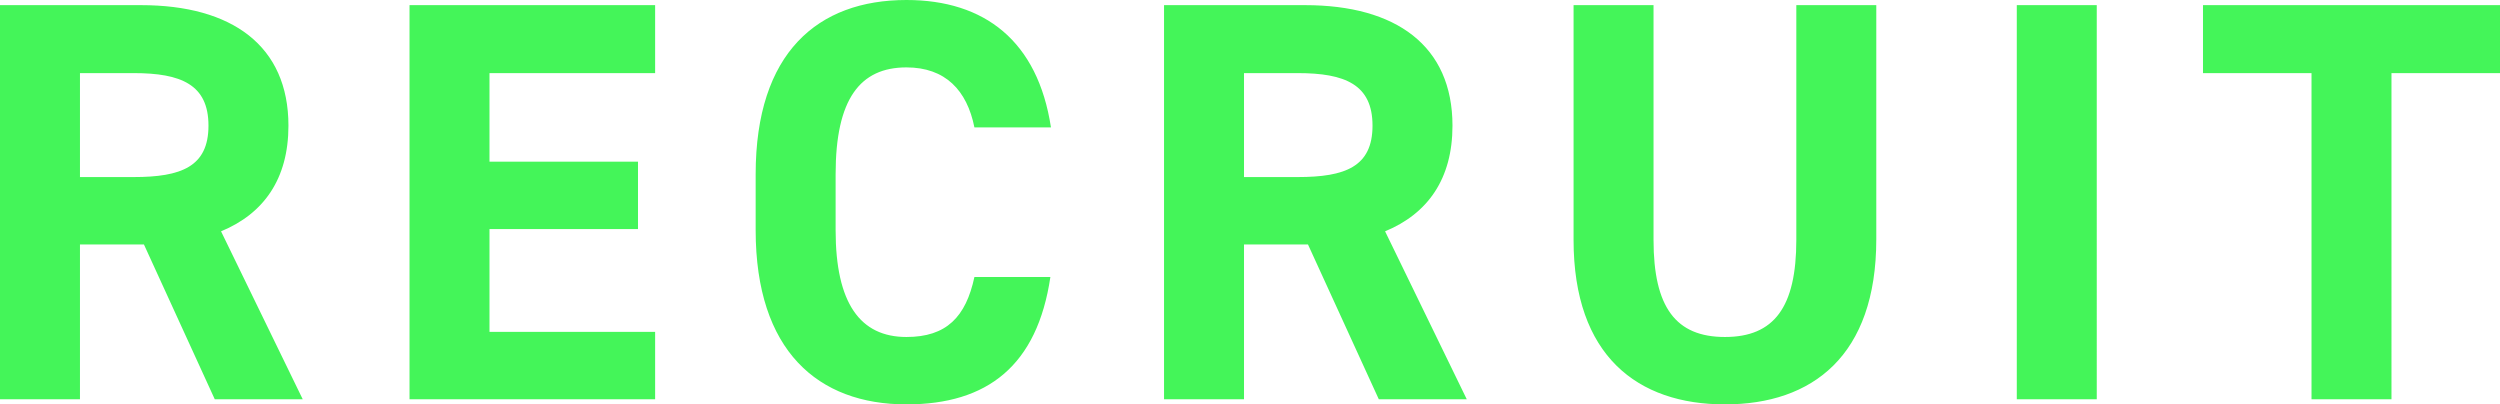 <svg xmlns="http://www.w3.org/2000/svg" width="569.01" height="92.04" viewBox="0 0 569.01 92.04">
  <path id="パス_5448" data-name="パス 5448" d="M77.74,0,59.15-38.22c9.75-4.03,15.34-11.96,15.34-24.05,0-18.2-12.87-27.43-33.54-27.43H8.84V0h18.2V-35.23H41.6L57.72,0ZM27.04-50.57V-74.23H39.26c10.79,0,17.03,2.6,17.03,11.96s-6.24,11.7-17.03,11.7ZM102.05-89.7V0h55.9V-15.34h-37.7v-23.4h33.8V-54.08h-33.8V-74.23h37.7V-89.7ZM248.04-61.88c-2.99-19.63-15.08-28.99-32.89-28.99-20.15,0-34.32,11.96-34.32,39.65v12.74c0,27.43,14.17,39.65,34.32,39.65,18.46,0,29.77-8.84,32.76-28.99H230.62c-1.95,9.1-6.37,13.65-15.47,13.65-10.53,0-16.12-7.67-16.12-24.31V-51.22c0-17.16,5.59-24.31,16.12-24.31,8.84,0,13.78,5.2,15.47,13.65ZM342.68,0,324.09-38.22c9.75-4.03,15.34-11.96,15.34-24.05,0-18.2-12.87-27.43-33.54-27.43H273.78V0h18.2V-35.23h14.56L322.66,0Zm-50.7-50.57V-74.23H304.2c10.79,0,17.03,2.6,17.03,11.96s-6.24,11.7-17.03,11.7ZM417.69-89.7v53.43c0,15.34-5.07,22.1-16.25,22.1s-16.25-6.76-16.25-22.1V-89.7h-18.2v53.43c0,26.39,14.56,37.44,34.45,37.44S435.89-9.88,435.89-36.4V-89.7Zm68.38,0h-18.2V0h18.2Zm24.18,0v15.47h24.7V0h18.2V-74.23h24.7V-89.7Z" transform="translate(-8.84 90.87)" fill="#44f559"/>
</svg>
